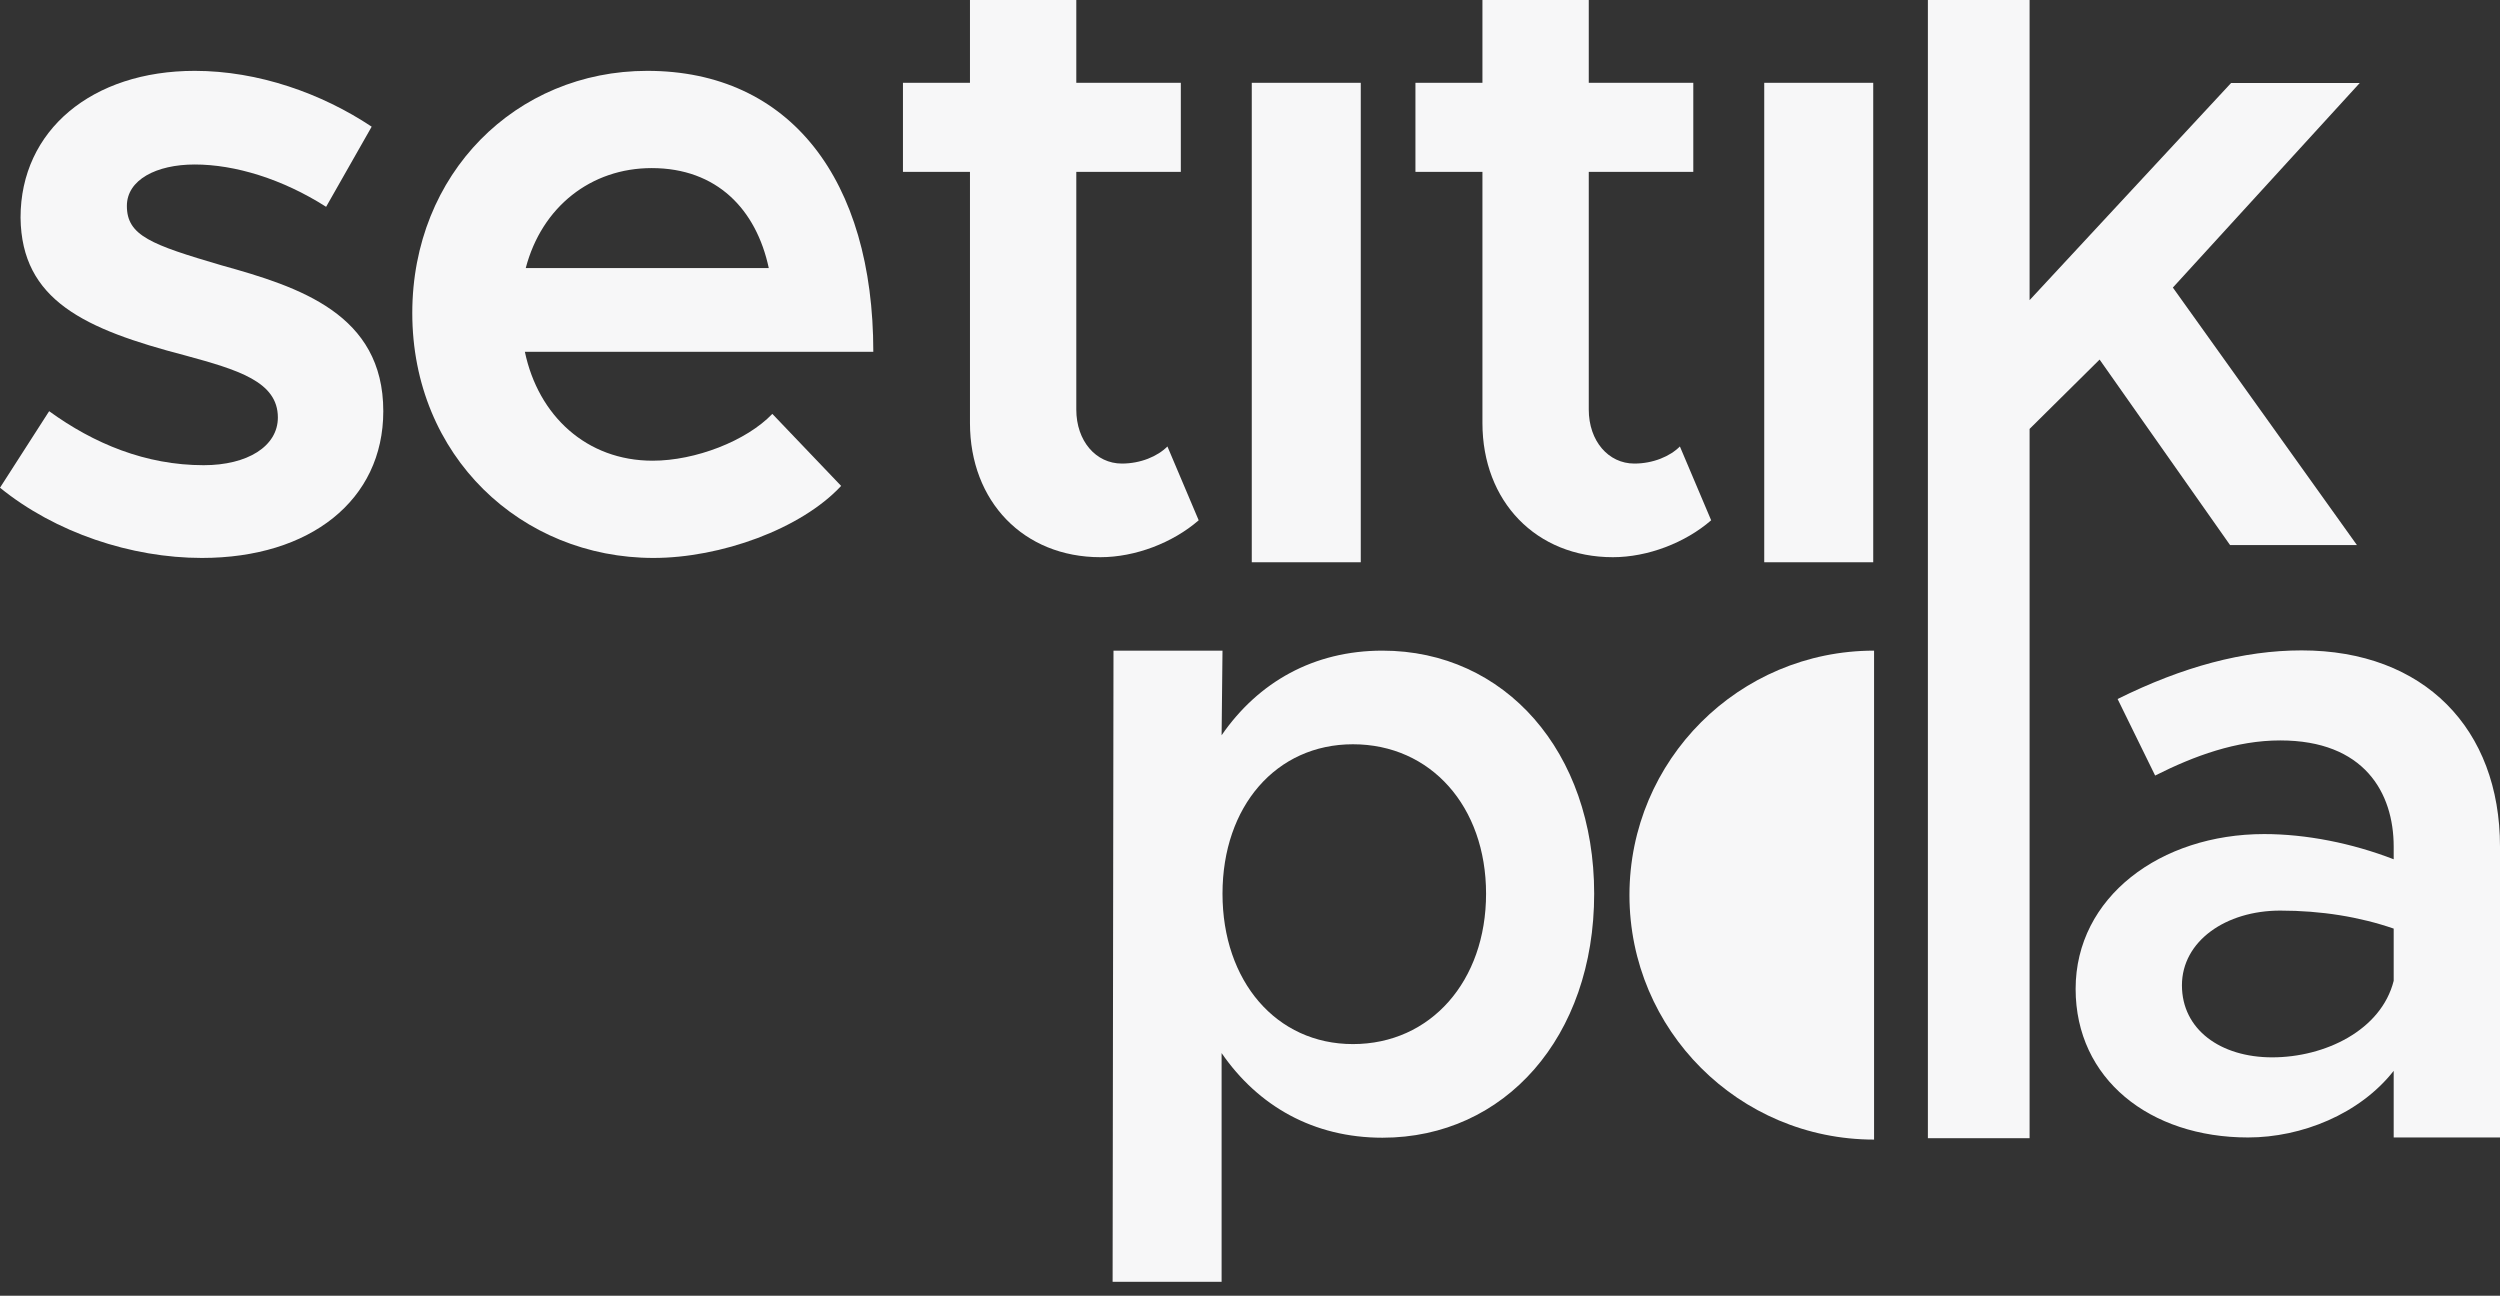 <?xml version="1.0" encoding="UTF-8" standalone="no"?><svg width="164" height="85" viewBox="0 0 164 85" fill="none" xmlns="http://www.w3.org/2000/svg">
<rect x="0" y="0" width="164" height="85" fill="#333333" stroke="none"/>
<path d="M13.246 36.601C20.338 36.601 25.144 32.821 25.144 26.974C25.144 20.595 19.634 18.823 14.535 17.406C9.905 16.047 8.323 15.457 8.323 13.508C8.323 11.795 10.257 10.791 12.777 10.791C15.414 10.791 18.521 11.736 21.393 13.567L24.382 8.31C21.1 6.125 16.938 4.648 12.777 4.648C6.037 4.648 1.348 8.547 1.348 14.275C1.407 19.709 5.568 21.599 12.132 23.312C15.59 24.257 18.228 25.025 18.228 27.387C18.228 29.277 16.235 30.517 13.363 30.517C9.553 30.517 6.154 29.1 3.224 26.974L0 31.994C3.634 34.947 8.616 36.601 13.246 36.601Z" fill="#F7F7F8"/>
<path d="M154.799 5.445L146.359 5.445L133.141 19.69V0L126.469 0L126.469 74.666H133.141V28.136L137.734 23.588L146.291 35.755L154.613 35.755L142.54 18.864L154.799 5.445Z" fill="#F7F7F8"/>
<path d="M115.734 36.884H122.884V5.432L115.734 5.432V36.884Z" fill="#F7F7F8"/>
<path d="M110.201 29.288C109.556 29.937 108.443 30.41 107.212 30.41C105.512 30.41 104.223 28.933 104.223 26.866V11.274L111.08 11.274V5.432L104.223 5.432V0L97.248 0V5.432L92.853 5.432V11.274H97.248V27.752C97.248 32.891 100.765 36.552 105.805 36.552C108.091 36.552 110.553 35.607 112.252 34.131L110.201 29.288Z" fill="#F7F7F8"/>
<path d="M82.116 36.884H89.266V5.432L82.116 5.432V36.884Z" fill="#F7F7F8"/>
<path d="M76.583 29.288C75.938 29.937 74.825 30.41 73.594 30.41C71.894 30.41 70.605 28.933 70.605 26.866V11.274L77.462 11.274V5.432L70.605 5.432V0L63.63 0V5.432L59.234 5.432V11.274H63.63L63.63 27.752C63.63 32.891 67.147 36.552 72.187 36.552C74.473 36.552 76.935 35.607 78.634 34.131L76.583 29.288Z" fill="#F7F7F8"/>
<path d="M42.812 30.222C38.475 30.222 35.31 27.269 34.431 23.076L57.289 23.076C57.289 11.795 51.838 4.648 42.46 4.648C33.845 4.648 27.046 11.382 27.046 20.536C27.046 29.927 34.196 36.601 42.871 36.601C47.266 36.601 52.541 34.711 55.179 31.876L50.666 27.151C48.966 28.923 45.625 30.222 42.812 30.222ZM42.753 11.027C47.032 11.027 49.611 13.744 50.431 17.583L34.489 17.583C35.544 13.567 38.768 11.027 42.753 11.027Z" fill="#F7F7F8"/>
<path d="M90.687 42.682C86.174 42.682 82.54 44.749 80.137 48.233L80.196 42.682H73.045L72.987 84.084H80.137V69.082C82.54 72.567 86.174 74.634 90.687 74.634C98.717 74.634 104.578 68.019 104.578 58.628C104.578 49.297 98.717 42.682 90.687 42.682ZM88.753 68.492C83.712 68.492 80.196 64.357 80.196 58.628C80.196 52.899 83.712 48.824 88.753 48.824C93.852 48.824 97.486 52.899 97.486 58.628C97.486 64.357 93.852 68.492 88.753 68.492Z" fill="#F7F7F8"/>
<path d="M150.989 42.666C147.179 42.666 143.194 43.729 138.915 45.855L141.377 50.876C143.956 49.576 146.71 48.572 149.582 48.572C155.092 48.572 157.026 51.998 157.026 55.541V56.368C154.271 55.305 151.282 54.715 148.527 54.715C141.729 54.715 136.161 58.849 136.161 64.873C136.161 70.779 141.025 74.618 147.472 74.618C150.989 74.618 154.799 73.083 157.026 70.248V74.618H164V55.541C164 47.804 159.019 42.666 150.989 42.666ZM149.055 69.362C145.655 69.362 143.135 67.531 143.135 64.637C143.135 61.743 146.007 59.735 149.582 59.735C152.278 59.735 154.799 60.148 157.026 60.916V64.342C156.205 67.59 152.513 69.362 149.055 69.362Z" fill="#F7F7F8"/>
<path d="M122.939 58.719C122.939 67.576 122.939 74.757 122.939 74.757C114.076 74.757 106.892 67.576 106.892 58.719C106.892 49.862 114.076 42.682 122.939 42.682C122.939 42.682 122.939 49.862 122.939 58.719Z" fill="#F7F7F8"/>
</svg>
